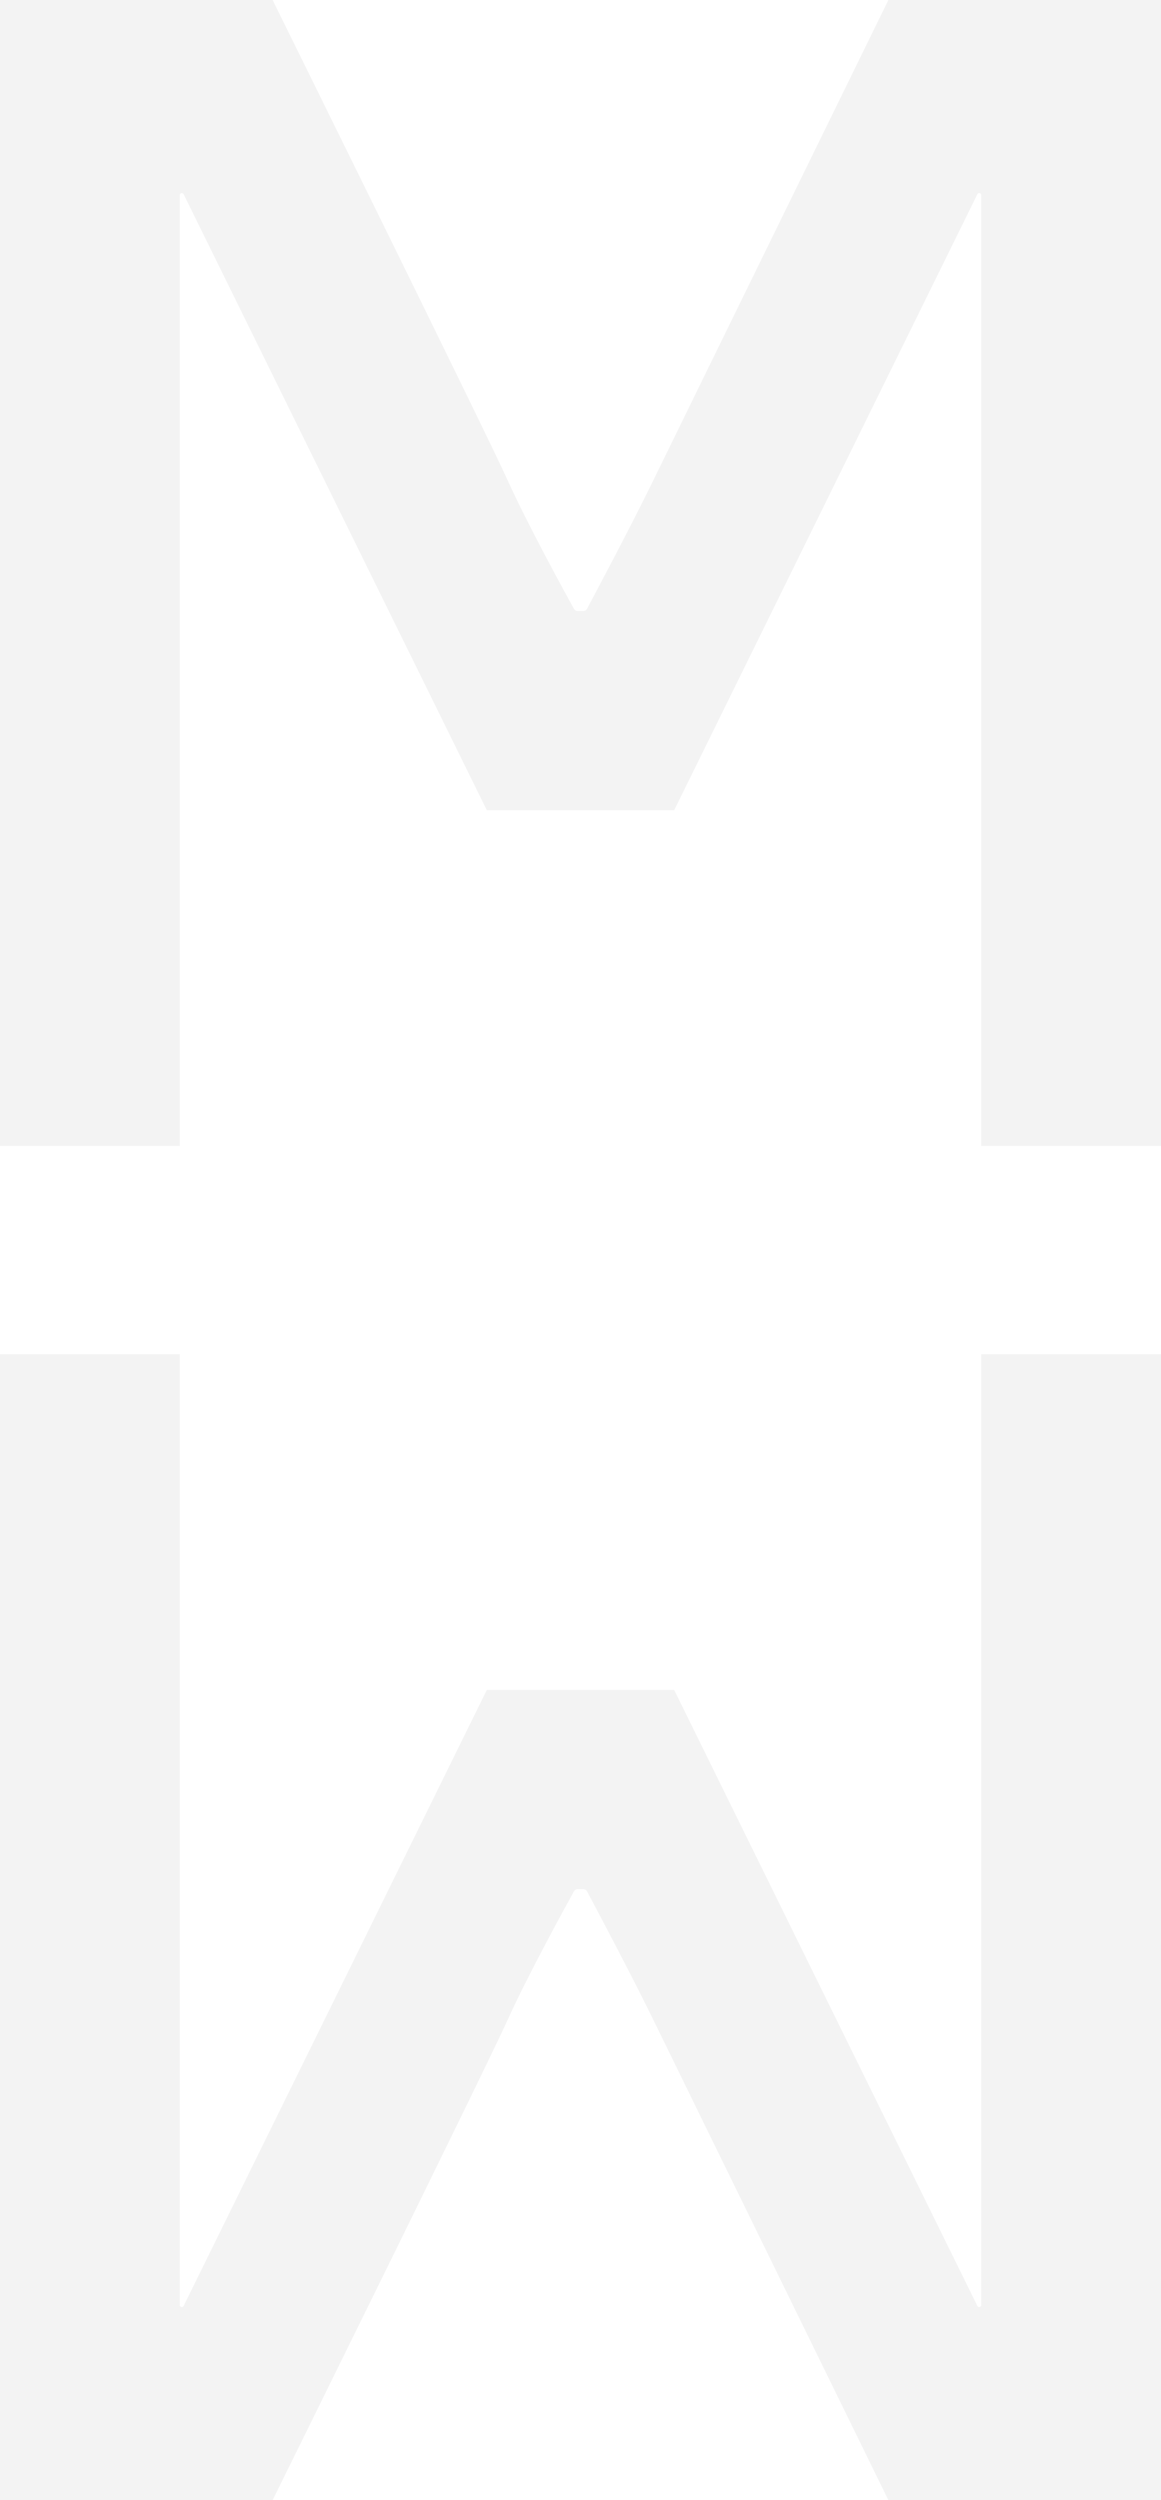 <svg width="177" height="381" viewBox="0 0 177 381" fill="none" xmlns="http://www.w3.org/2000/svg">
<g opacity="0.05">
<path fill-rule="evenodd" clip-rule="evenodd" d="M135.44 0C135.44 0 103.403 65.399 99.62 73.163C96.21 80.163 90.574 90.755 89.498 92.771C89.387 92.981 89.174 93.109 88.942 93.109H88.052C87.823 93.109 87.613 92.986 87.5 92.781C86.394 90.782 80.517 80.103 77.379 73.163C73.906 65.48 41.56 0 41.56 0H0V174.625H27.397V29.75C27.397 29.407 27.847 29.297 27.998 29.603L74.221 123.473H102.779L149.001 29.603C149.153 29.297 149.602 29.407 149.602 29.75V174.625H177V0H135.44Z" fill="black"/>
<path fill-rule="evenodd" clip-rule="evenodd" d="M149.603 351.25C149.603 351.593 149.153 351.703 149.002 351.397L102.779 257.527H74.221L27.999 351.397C27.847 351.703 27.397 351.593 27.397 351.25V206.375H0V381H41.56C41.56 381 73.905 315.52 77.38 307.837C80.518 300.896 86.394 290.218 87.5 288.219C87.613 288.014 87.824 287.891 88.053 287.891H88.942C89.174 287.891 89.387 288.019 89.498 288.229C90.574 290.244 96.21 300.836 99.621 307.837C103.403 315.601 135.44 381 135.44 381H177V206.375H149.603V351.25Z" fill="black"/>
</g>
</svg>
